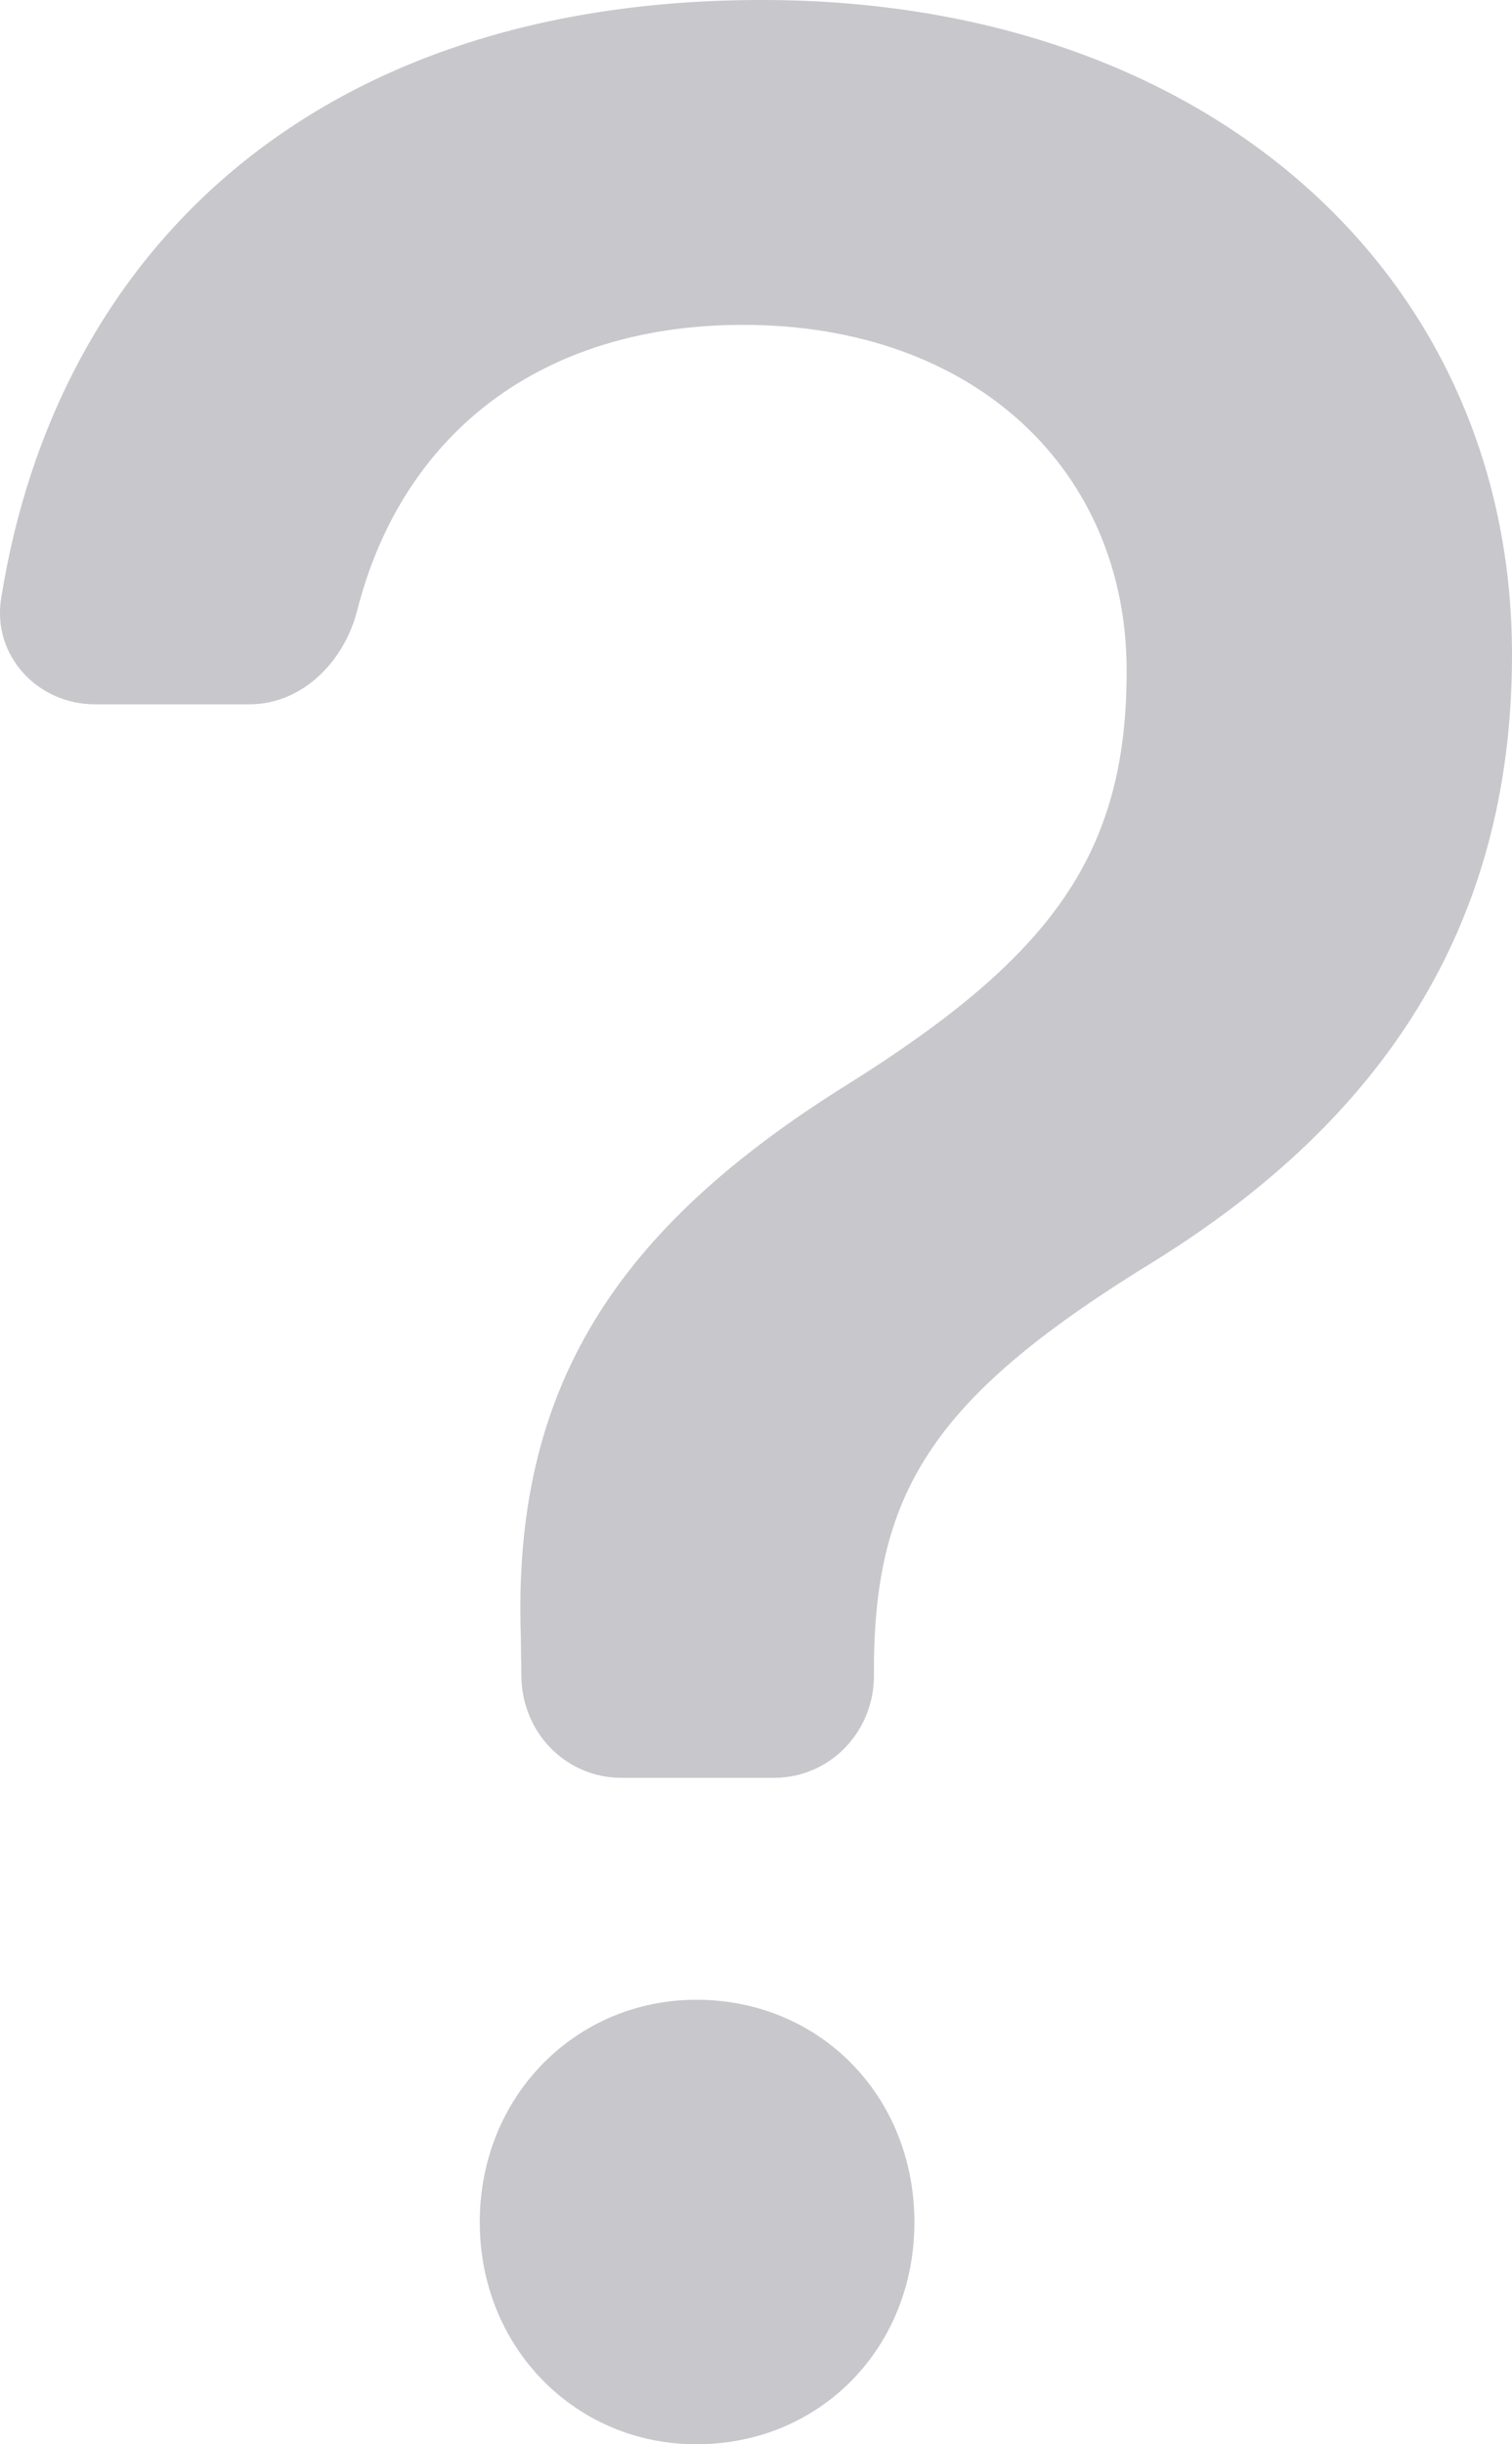 <svg width="13" height="21" viewBox="0 0 13 21" fill="none" xmlns="http://www.w3.org/2000/svg">
<path fill-rule="evenodd" clip-rule="evenodd" d="M0.814 6.051C0.328 6.051 -0.066 5.637 0.009 5.147C0.48 2.17 2.699 0 6.55 0C10.402 0 13 2.38 13 5.626C13 7.978 11.861 9.63 9.935 10.829C8.052 11.982 7.514 12.786 7.514 14.347V14.399C7.514 14.631 7.424 14.854 7.263 15.018C7.103 15.182 6.885 15.274 6.658 15.274H5.339C5.114 15.274 4.897 15.183 4.737 15.021C4.577 14.859 4.486 14.638 4.483 14.408L4.478 14.058C4.405 11.921 5.295 10.556 7.295 9.312C9.058 8.206 9.687 7.325 9.687 5.763C9.687 4.05 8.389 2.791 6.389 2.791C4.661 2.791 3.461 3.717 3.071 5.245C2.958 5.689 2.595 6.051 2.146 6.051H0.814ZM5.987 21C7.052 21 7.862 20.171 7.862 19.093C7.862 18.011 7.052 17.181 5.987 17.181C4.949 17.181 4.125 18.011 4.125 19.091C4.125 20.171 4.949 21 5.987 21Z" fill="#C7C7CC"/>
</svg>

